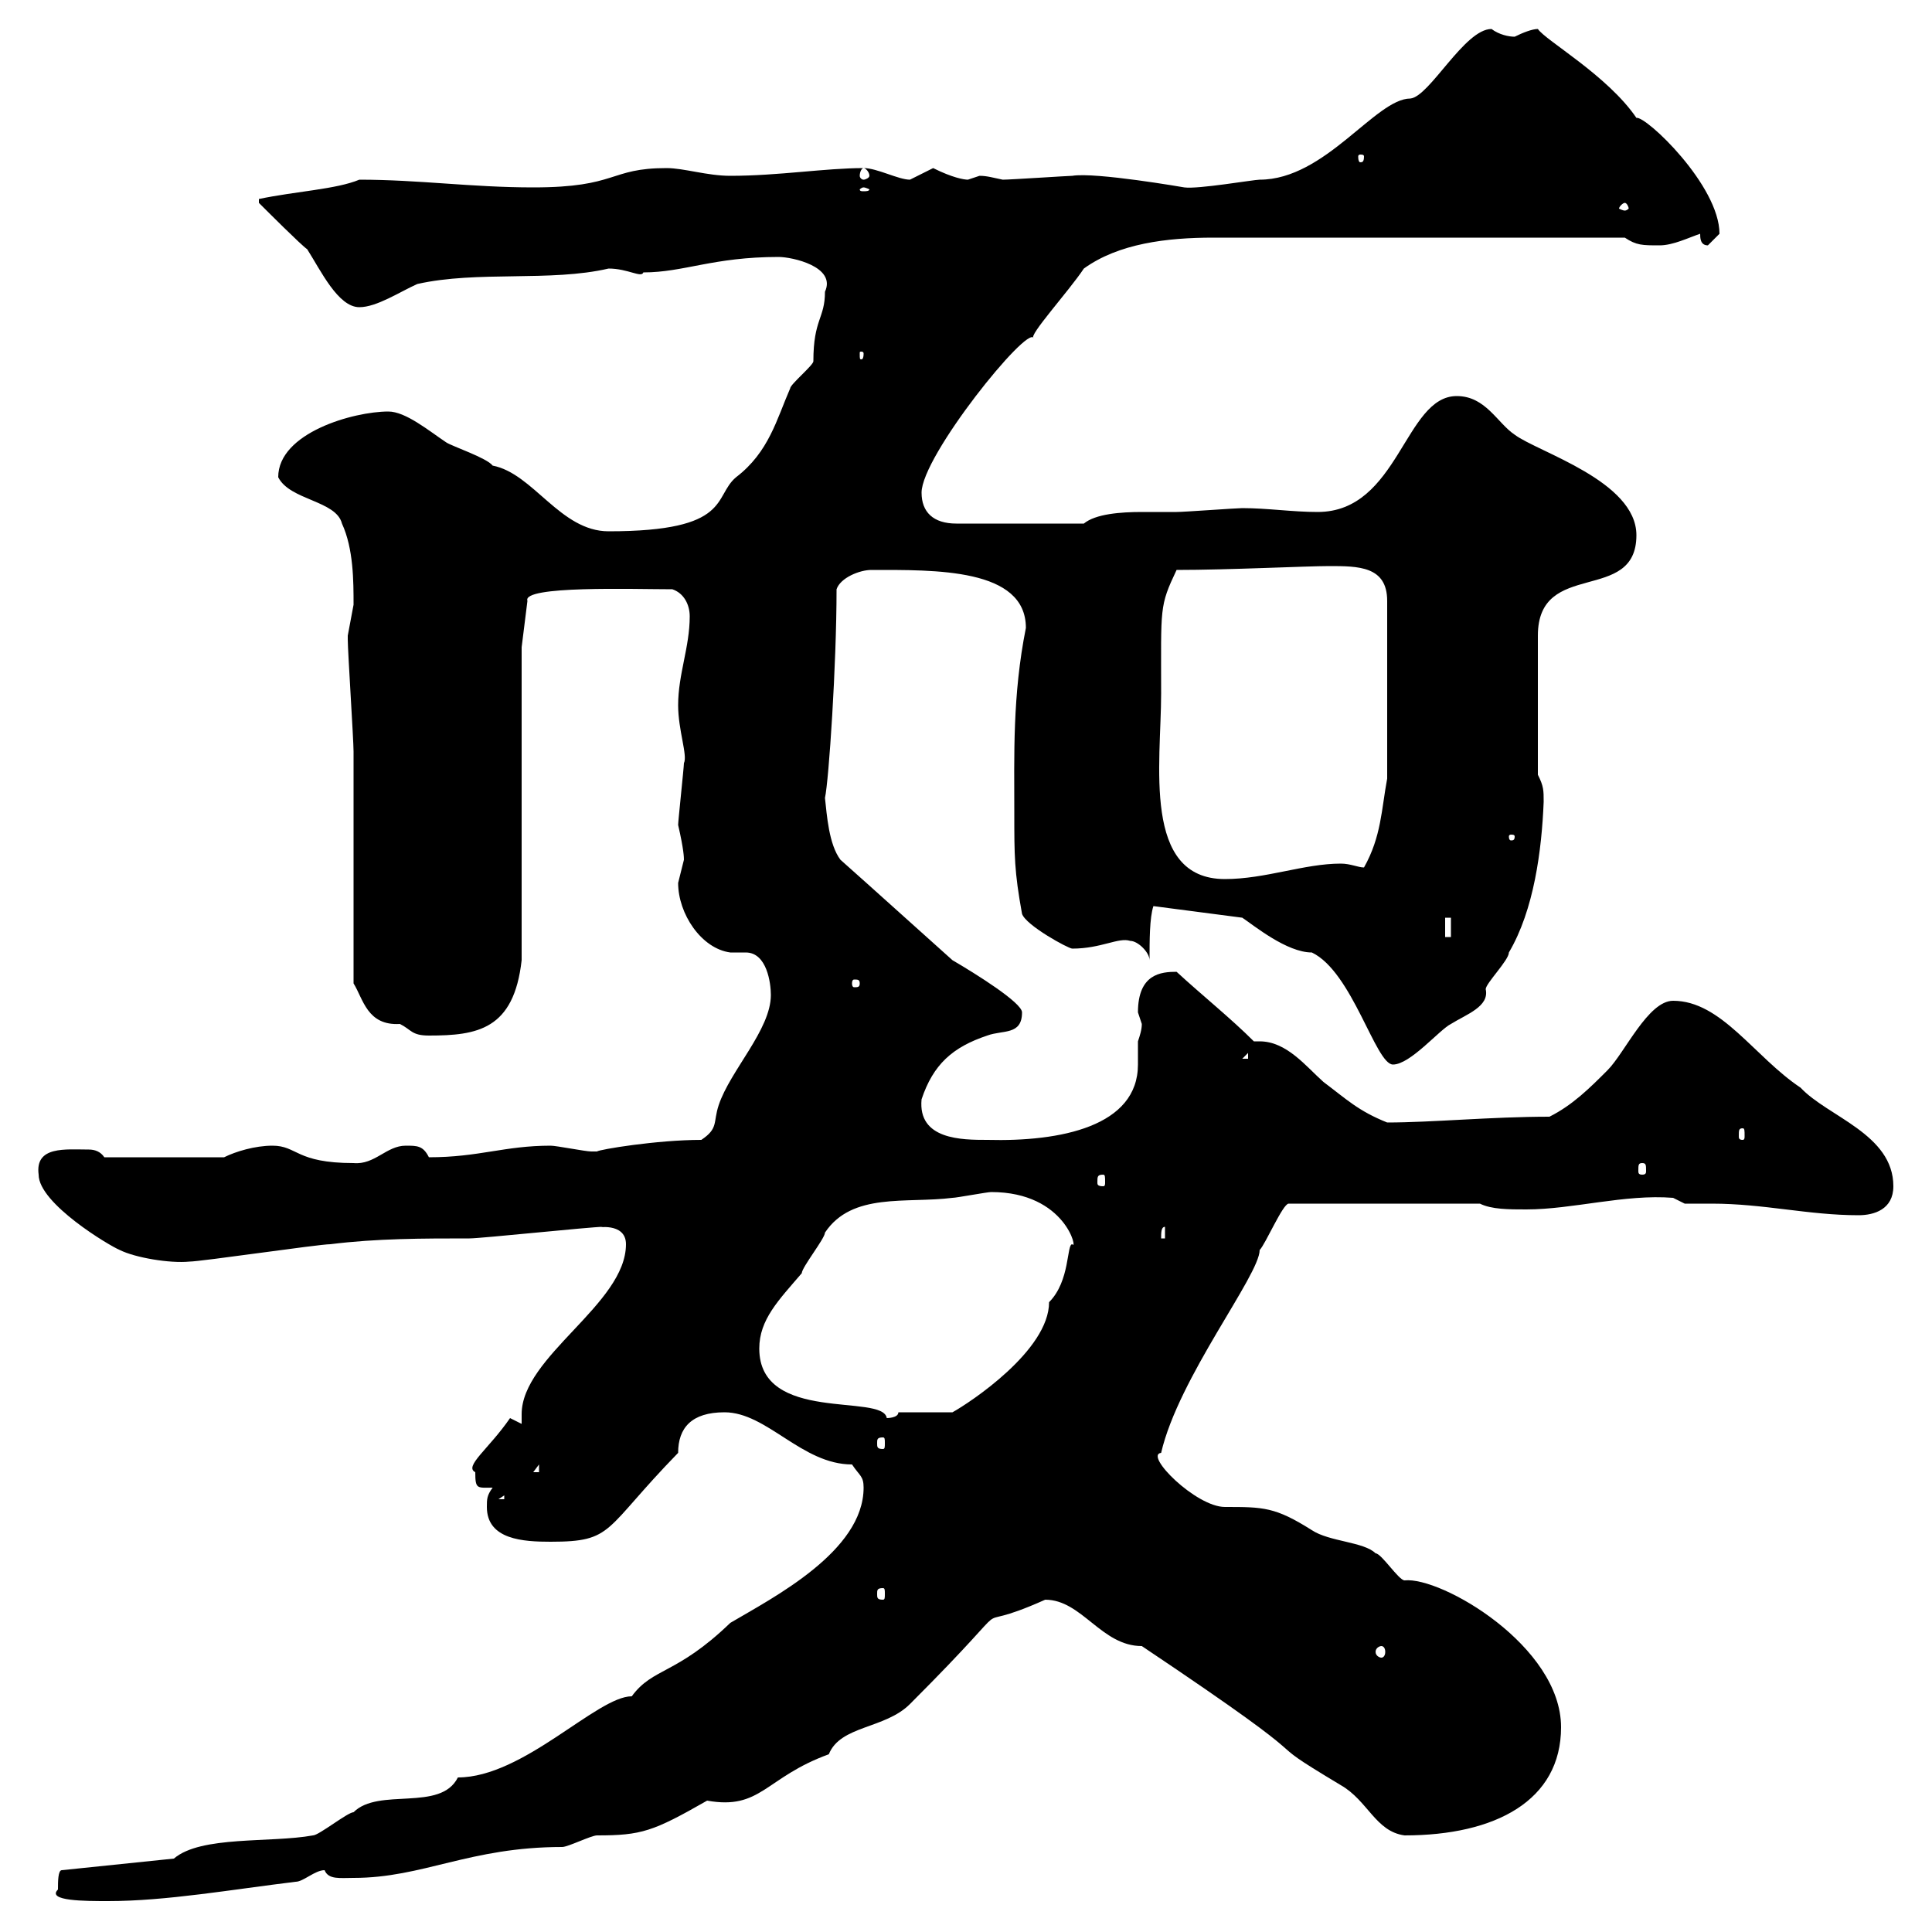<svg xmlns="http://www.w3.org/2000/svg" xmlns:xlink="http://www.w3.org/1999/xlink" width="300" height="300"><path d="M9 293.40C7.20 295.20 13.20 295.20 16.80 295.20C25.80 295.20 36 293.40 45.90 292.20C47.10 292.20 48.90 290.40 50.40 290.40C51 291.90 52.80 291.60 54.90 291.60C65.70 291.60 72.90 286.80 87.30 286.80C88.20 286.80 91.80 285 92.70 285C99.60 285 101.40 284.40 109.80 279.60C118.20 281.10 118.80 276 128.70 272.40C130.50 267.90 137.40 268.50 141.30 264.60C160.80 245.10 148.20 254.70 162.30 248.40C168 248.40 171 255.60 177.30 255.60C209.10 276.90 193.20 268.20 208.20 277.20C212.40 279.60 213.60 284.40 218.10 285C232.20 285 242.40 279.60 242.40 268.20C242.40 255.60 223.80 244.80 218.10 245.40C217.20 245.40 214.50 241.20 213.60 241.20C211.80 239.40 206.40 239.40 203.70 237.60C198 234 196.20 234 190.20 234C185.70 234 177.60 225.90 180.30 225.60C183 213.90 195.60 198 195.60 194.10C196.50 193.20 199.20 186.90 200.10 186.90L229.80 186.90C231.60 187.80 234.30 187.80 237 187.80C244.20 187.80 252.30 185.40 259.80 186L261.60 186.90C263.10 186.90 264.60 186.90 265.80 186.90C273.90 186.90 280.80 188.70 288.60 188.70C291 188.70 294 187.80 294 184.20C294 176.10 283.80 173.40 279.60 168.90C272.40 164.10 267.30 155.40 259.80 155.40C255.90 155.40 252.30 163.50 249.60 166.20C246.90 168.90 244.20 171.60 240.60 173.40C231.60 173.40 222.30 174.30 215.40 174.30C210.90 172.50 209.10 170.70 205.50 168C202.80 165.60 199.80 161.70 195.60 161.70C195.30 161.70 195 161.70 194.70 161.70C191.10 158.10 186.60 154.50 182.70 150.90C180.30 150.90 176.70 151.20 176.70 157.20C176.70 157.20 177.30 159 177.30 159C177.30 159.90 177 160.80 176.70 161.70C176.70 162.30 176.70 163.80 176.70 165.30C176.70 174.90 164.70 177.30 153.30 177C149.40 177 142.50 177 143.10 170.70C144.90 165.30 147.90 162.60 153.30 160.80C155.70 159.90 158.70 160.80 158.70 157.20C158.70 155.70 151.50 151.20 147.90 149.10C142.20 144 135.90 138.30 130.50 133.50C128.70 131.10 128.40 126.60 128.10 123.90C128.70 121.20 129.90 103.20 129.90 91.50C130.50 89.70 133.50 88.50 135.30 88.50C145.20 88.50 159.30 88.20 159.30 97.50C157.20 108 157.50 117.30 157.50 126.30C157.50 132.90 157.50 135.30 158.70 141.90C159.30 143.70 165.90 147.30 166.50 147.30C171 147.30 173.70 145.50 175.50 146.10C176.70 146.10 178.50 147.90 178.50 149.10C178.50 146.10 178.50 142.50 179.10 140.70L192.90 142.50C194.70 143.70 199.80 147.90 203.70 147.90C210 150.90 213.60 165.30 216.30 165.30C219 165.30 223.50 159.90 225.30 159C227.70 157.50 231.30 156.30 230.70 153.60C230.70 152.70 234.30 149.10 234.30 147.90C238.20 141.30 239.40 132 239.70 124.50C239.70 122.70 239.70 122.10 238.80 120.30L238.80 98.70C238.80 86.70 254.10 93.90 254.10 83.10C254.10 74.70 238.80 70.20 235.20 67.50C232.50 65.70 230.70 61.50 226.20 61.50C218.10 61.50 217.20 79.50 204.60 79.50C200.70 79.50 196.80 78.90 192.90 78.90C192 78.90 183.90 79.50 182.70 79.50C181.20 79.50 179.40 79.50 177.30 79.50C174 79.50 170.10 79.80 168.30 81.30L148.50 81.30C144.90 81.30 143.10 79.50 143.10 76.50C143.10 70.80 159.60 50.40 160.50 52.50C159.60 52.20 165.90 45.30 168.30 41.70C173.70 37.80 181.20 36.90 188.40 36.90L252.30 36.90C254.10 38.10 255 38.10 257.70 38.10C259.80 38.10 262.20 36.90 264 36.30C264 36.90 264 38.10 265.20 38.10C265.20 38.10 267 36.30 267 36.30C267 28.80 255.60 18 254.10 18.30C249.60 11.70 240 6.30 238.80 4.50C237.90 4.50 236.40 5.10 235.20 5.70C234.30 5.70 232.80 5.40 231.60 4.50C227.40 4.50 222 15 219 15.30C213.60 15.30 205.80 27.90 195.60 27.90C194.70 27.90 186 29.40 183.90 29.10C183.90 29.10 170.10 26.70 166.50 27.30C165.90 27.30 156.90 27.90 155.70 27.90C154.20 27.60 153.30 27.30 152.10 27.30C152.10 27.30 150.30 27.90 150.30 27.90C149.70 27.90 147.90 27.60 144.90 26.10C144.90 26.10 141.30 27.90 141.30 27.90C139.50 27.90 136.20 26.10 134.10 26.10C128.10 26.10 120.90 27.30 113.40 27.30C109.80 27.30 106.20 26.10 103.50 26.10C94.50 26.10 96 29.10 82.80 29.10C73.20 29.10 65.10 27.90 55.80 27.90C52.20 29.40 45.90 29.70 40.20 30.90L40.20 31.50C41.40 32.70 46.80 38.10 47.70 38.70C49.80 42 52.50 47.70 55.80 47.70C58.50 47.70 62.10 45.30 64.80 44.10C74.10 42 85.50 43.80 94.50 41.70C97.50 41.70 99.60 43.20 99.90 42.30C106.20 42.30 110.70 39.90 120.90 39.90C123 39.90 129.90 41.40 128.10 45.30C128.10 49.50 126.30 49.50 126.30 56.10C126.30 56.70 122.70 59.70 122.70 60.30C120.60 65.10 119.40 70.20 114.30 74.10C110.70 77.10 113.70 82.50 94.50 82.50C87 82.50 82.80 73.50 76.50 72.30C75.60 71.10 70.20 69.30 69.30 68.70C66.60 66.90 63 63.90 60.30 63.90C54.90 63.90 43.20 67.20 43.20 74.10C45 77.70 52.20 77.70 53.10 81.30C54.90 85.20 54.90 90.30 54.90 93.90C54.90 93.90 54 98.70 54 98.70C54 99.30 54 99.30 54 99.30C54 101.10 54.90 114.90 54.90 116.70C54.90 122.10 54.90 147.30 54.90 152.70C56.40 155.10 57 159.30 62.10 159C63.90 159.90 63.90 160.80 66.60 160.80C74.10 160.80 79.80 159.90 81 149.10L81 100.50L81.90 93.30C81 90.90 98.40 91.50 104.40 91.50C106.20 92.10 107.10 93.90 107.10 95.70C107.10 100.50 105.30 104.70 105.30 109.50C105.30 113.40 106.80 117.30 106.20 118.50C106.20 119.10 105.30 127.50 105.30 128.10C106.20 132 106.20 133.20 106.20 133.50C106.20 133.50 105.30 137.10 105.30 137.10C105.30 141.90 108.90 147.30 113.40 147.90C114.30 147.90 115.20 147.90 115.80 147.90C119.10 147.90 119.70 152.70 119.70 154.50C119.70 159.90 113.40 166.20 111.60 171.60C110.70 174.30 111.60 175.20 108.90 177C102 177 93 178.50 92.70 178.80C92.70 178.80 91.80 178.80 91.80 178.80C90.90 178.80 86.40 177.90 85.50 177.90C78.30 177.90 74.40 179.70 66.60 179.70C65.70 177.90 64.80 177.90 63 177.90C60 177.90 58.20 180.90 54.90 180.60C45.90 180.60 46.20 177.90 42.30 177.90C39.60 177.90 36.60 178.80 34.80 179.70L16.20 179.70C15.60 178.80 14.70 178.50 13.80 178.50C10.20 178.50 5.40 177.90 6 182.40C6 186.90 17.10 193.50 18.60 194.10C21 195.30 26.40 196.20 29.40 195.90C31.20 195.90 49.50 193.20 51.30 193.20C58.50 192.30 65.70 192.30 72.90 192.30C74.70 192.30 91.80 190.50 93.60 190.50C92.10 190.80 97.20 189.60 97.20 193.20C97.20 202.50 81 210.60 81 219.60C81 220.20 81 220.50 81 221.10C81 221.10 79.20 220.20 79.20 220.20C75.90 225 72 227.70 73.80 228.60C73.80 231.30 74.10 231 76.50 231C75.60 232.20 75.60 232.80 75.60 234C75.60 239.10 81.30 239.40 85.50 239.40C95.40 239.40 93.60 237.60 105.30 225.60C105.30 221.70 107.40 219.30 112.50 219.30C119.10 219.30 124.50 227.40 132.30 227.40C133.50 229.20 134.10 229.20 134.10 231C134.10 240.90 120 248.10 113.40 252C105 260.10 101.40 258.90 98.10 263.40C92.70 263.40 81.30 276 71.10 276C68.40 281.40 58.80 277.50 54.90 281.40C54 281.40 49.50 285 48.60 285C42 286.20 31.20 285 27 288.60L9.60 290.40C9 290.40 9 292.20 9 293.40ZM214.50 255.60C214.80 255.60 215.10 255.90 215.10 256.50C215.10 257.10 214.80 257.40 214.50 257.40C214.20 257.40 213.60 257.10 213.60 256.50C213.60 255.90 214.20 255.60 214.50 255.60ZM137.10 246.60C137.40 246.60 137.40 246.90 137.40 247.50C137.40 248.10 137.40 248.40 137.10 248.40C136.20 248.40 136.20 248.10 136.20 247.50C136.20 246.90 136.20 246.60 137.10 246.60ZM78.30 232.20L78.30 232.80L77.40 232.80ZM83.70 227.40L83.70 228.60L82.80 228.60ZM137.10 223.20C137.40 223.20 137.40 223.50 137.40 224.10C137.40 224.70 137.40 225 137.10 225C136.20 225 136.20 224.70 136.20 224.10C136.20 223.50 136.20 223.20 137.10 223.20ZM117.90 209.40C117.90 204.90 120.90 201.90 124.50 197.70C124.50 196.80 128.10 192.30 128.10 191.40C132.30 185.10 140.70 186.90 147.90 186C148.50 186 153.30 185.10 153.90 185.10C165.60 185.10 167.40 194.40 166.50 193.20C165.60 193.20 166.20 198.90 162.90 202.20C162.90 209.70 150.60 217.80 147.90 219.30L139.50 219.30C139.50 220.20 137.70 220.20 137.70 220.20C137.10 216.30 117.90 221.10 117.90 209.40ZM180.90 190.50L180.90 192.30L180.30 192.30C180.30 191.40 180.30 190.50 180.90 190.50ZM171.30 182.40C171.60 182.40 171.60 182.70 171.60 183.60C171.60 183.90 171.60 184.20 171.30 184.20C170.40 184.20 170.40 183.90 170.40 183.60C170.40 182.70 170.40 182.40 171.30 182.40ZM255 180.60C255.60 180.60 255.60 180.90 255.60 181.80C255.60 182.10 255.60 182.40 255 182.40C254.40 182.40 254.40 182.10 254.40 181.80C254.40 180.90 254.40 180.60 255 180.60ZM270.60 175.20C270.90 175.20 270.90 175.50 270.90 176.40C270.90 176.70 270.90 177 270.60 177C270 177 270 176.70 270 176.40C270 175.50 270 175.20 270.60 175.20ZM193.80 163.50L193.80 164.40L192.90 164.40ZM133.50 152.70C133.50 153.30 133.20 153.30 132.60 153.30C132.60 153.30 132.30 153.30 132.30 152.70C132.30 152.10 132.60 152.10 132.60 152.10C133.20 152.10 133.50 152.10 133.50 152.70ZM224.40 142.50L225.30 142.50L225.30 145.50L224.40 145.50ZM180.30 107.70C180.30 94.20 180 94.20 182.70 88.50C190.80 88.50 202.80 87.90 206.40 87.90C210.90 87.90 215.40 87.90 215.40 93.30L215.40 120.90C214.50 125.70 214.50 129.90 211.80 134.70C210.90 134.70 209.70 134.10 208.20 134.10C202.50 134.10 196.50 136.50 190.20 136.50C177.30 136.50 180.30 118.50 180.30 107.70ZM235.20 129.90C235.20 130.50 234.90 130.50 234.60 130.50C234.60 130.50 234.30 130.50 234.30 129.90C234.30 129.60 234.60 129.60 234.60 129.60C234.90 129.60 235.20 129.60 235.20 129.90ZM134.10 54.90C134.10 55.80 133.80 55.80 133.80 55.80C133.50 55.80 133.50 55.80 133.50 54.90C133.50 54.60 133.50 54.60 133.80 54.60C133.80 54.60 134.10 54.60 134.10 54.90ZM252.30 31.50C252.60 31.50 252.90 32.10 252.90 32.40C252.90 32.40 252.60 32.70 252.30 32.70C252 32.70 251.40 32.40 251.40 32.40C251.40 32.10 252 31.50 252.30 31.50ZM134.10 29.10C134.40 29.10 135 29.40 135 29.40C135 29.70 134.40 29.70 134.10 29.70C133.80 29.70 133.50 29.70 133.50 29.40C133.50 29.40 133.80 29.10 134.10 29.10ZM134.10 26.10C134.40 26.10 135 26.70 135 27.30C135 27.60 134.40 27.90 134.10 27.90C133.80 27.90 133.50 27.60 133.50 27.30C133.50 26.70 133.80 26.10 134.10 26.10ZM211.80 24.30C211.80 25.20 211.50 25.20 211.20 25.20C211.20 25.20 210.90 25.20 210.90 24.30C210.90 24 211.20 24 211.20 24C211.50 24 211.80 24 211.80 24.30Z"/></svg>